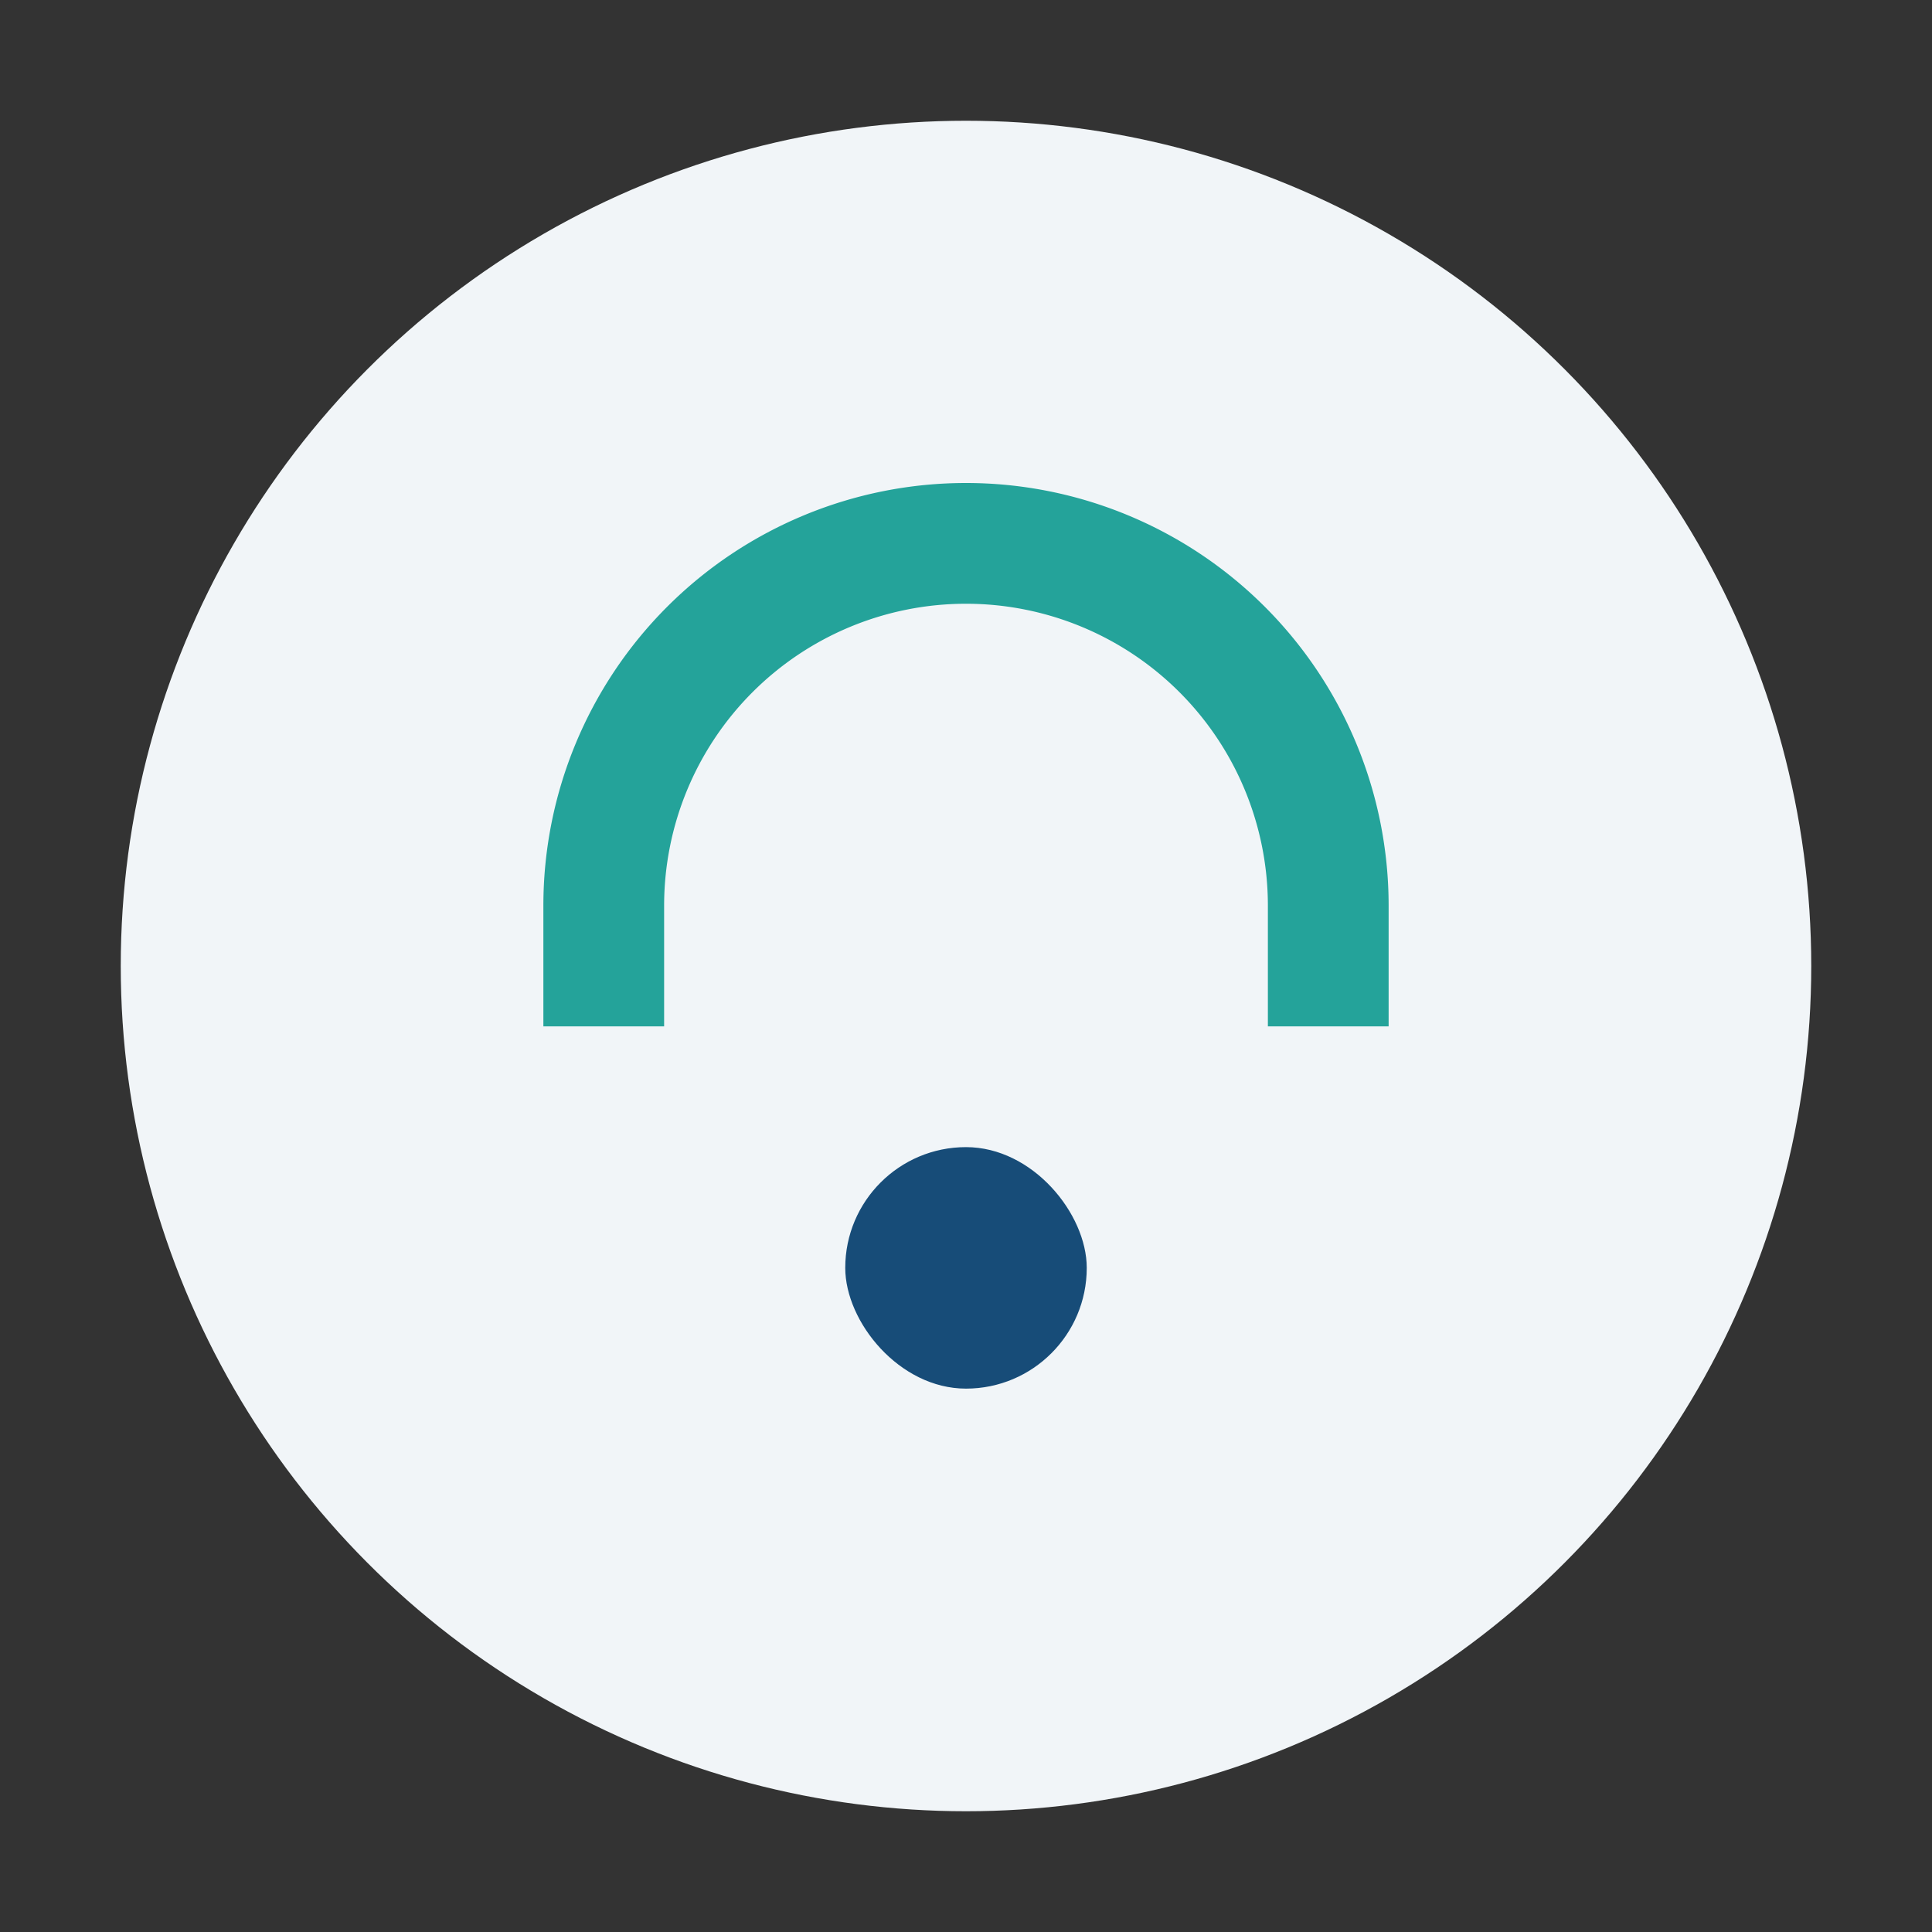 <?xml version="1.0" encoding="UTF-8"?>
<svg xmlns="http://www.w3.org/2000/svg" width="32" height="32" viewBox="0 0 32 32"><rect x="0" y="0" width="32" height="32" fill="#333333" stroke="none"/><circle cx="16" cy="16" r="14" fill="#F1F5F8"/><path d="M10 17v-2a6 6 0 0 1 12 0v2" stroke="#24A39A" stroke-width="2" fill="none"/><rect x="14" y="19" width="4" height="4" rx="2" fill="#174C78"/></svg>